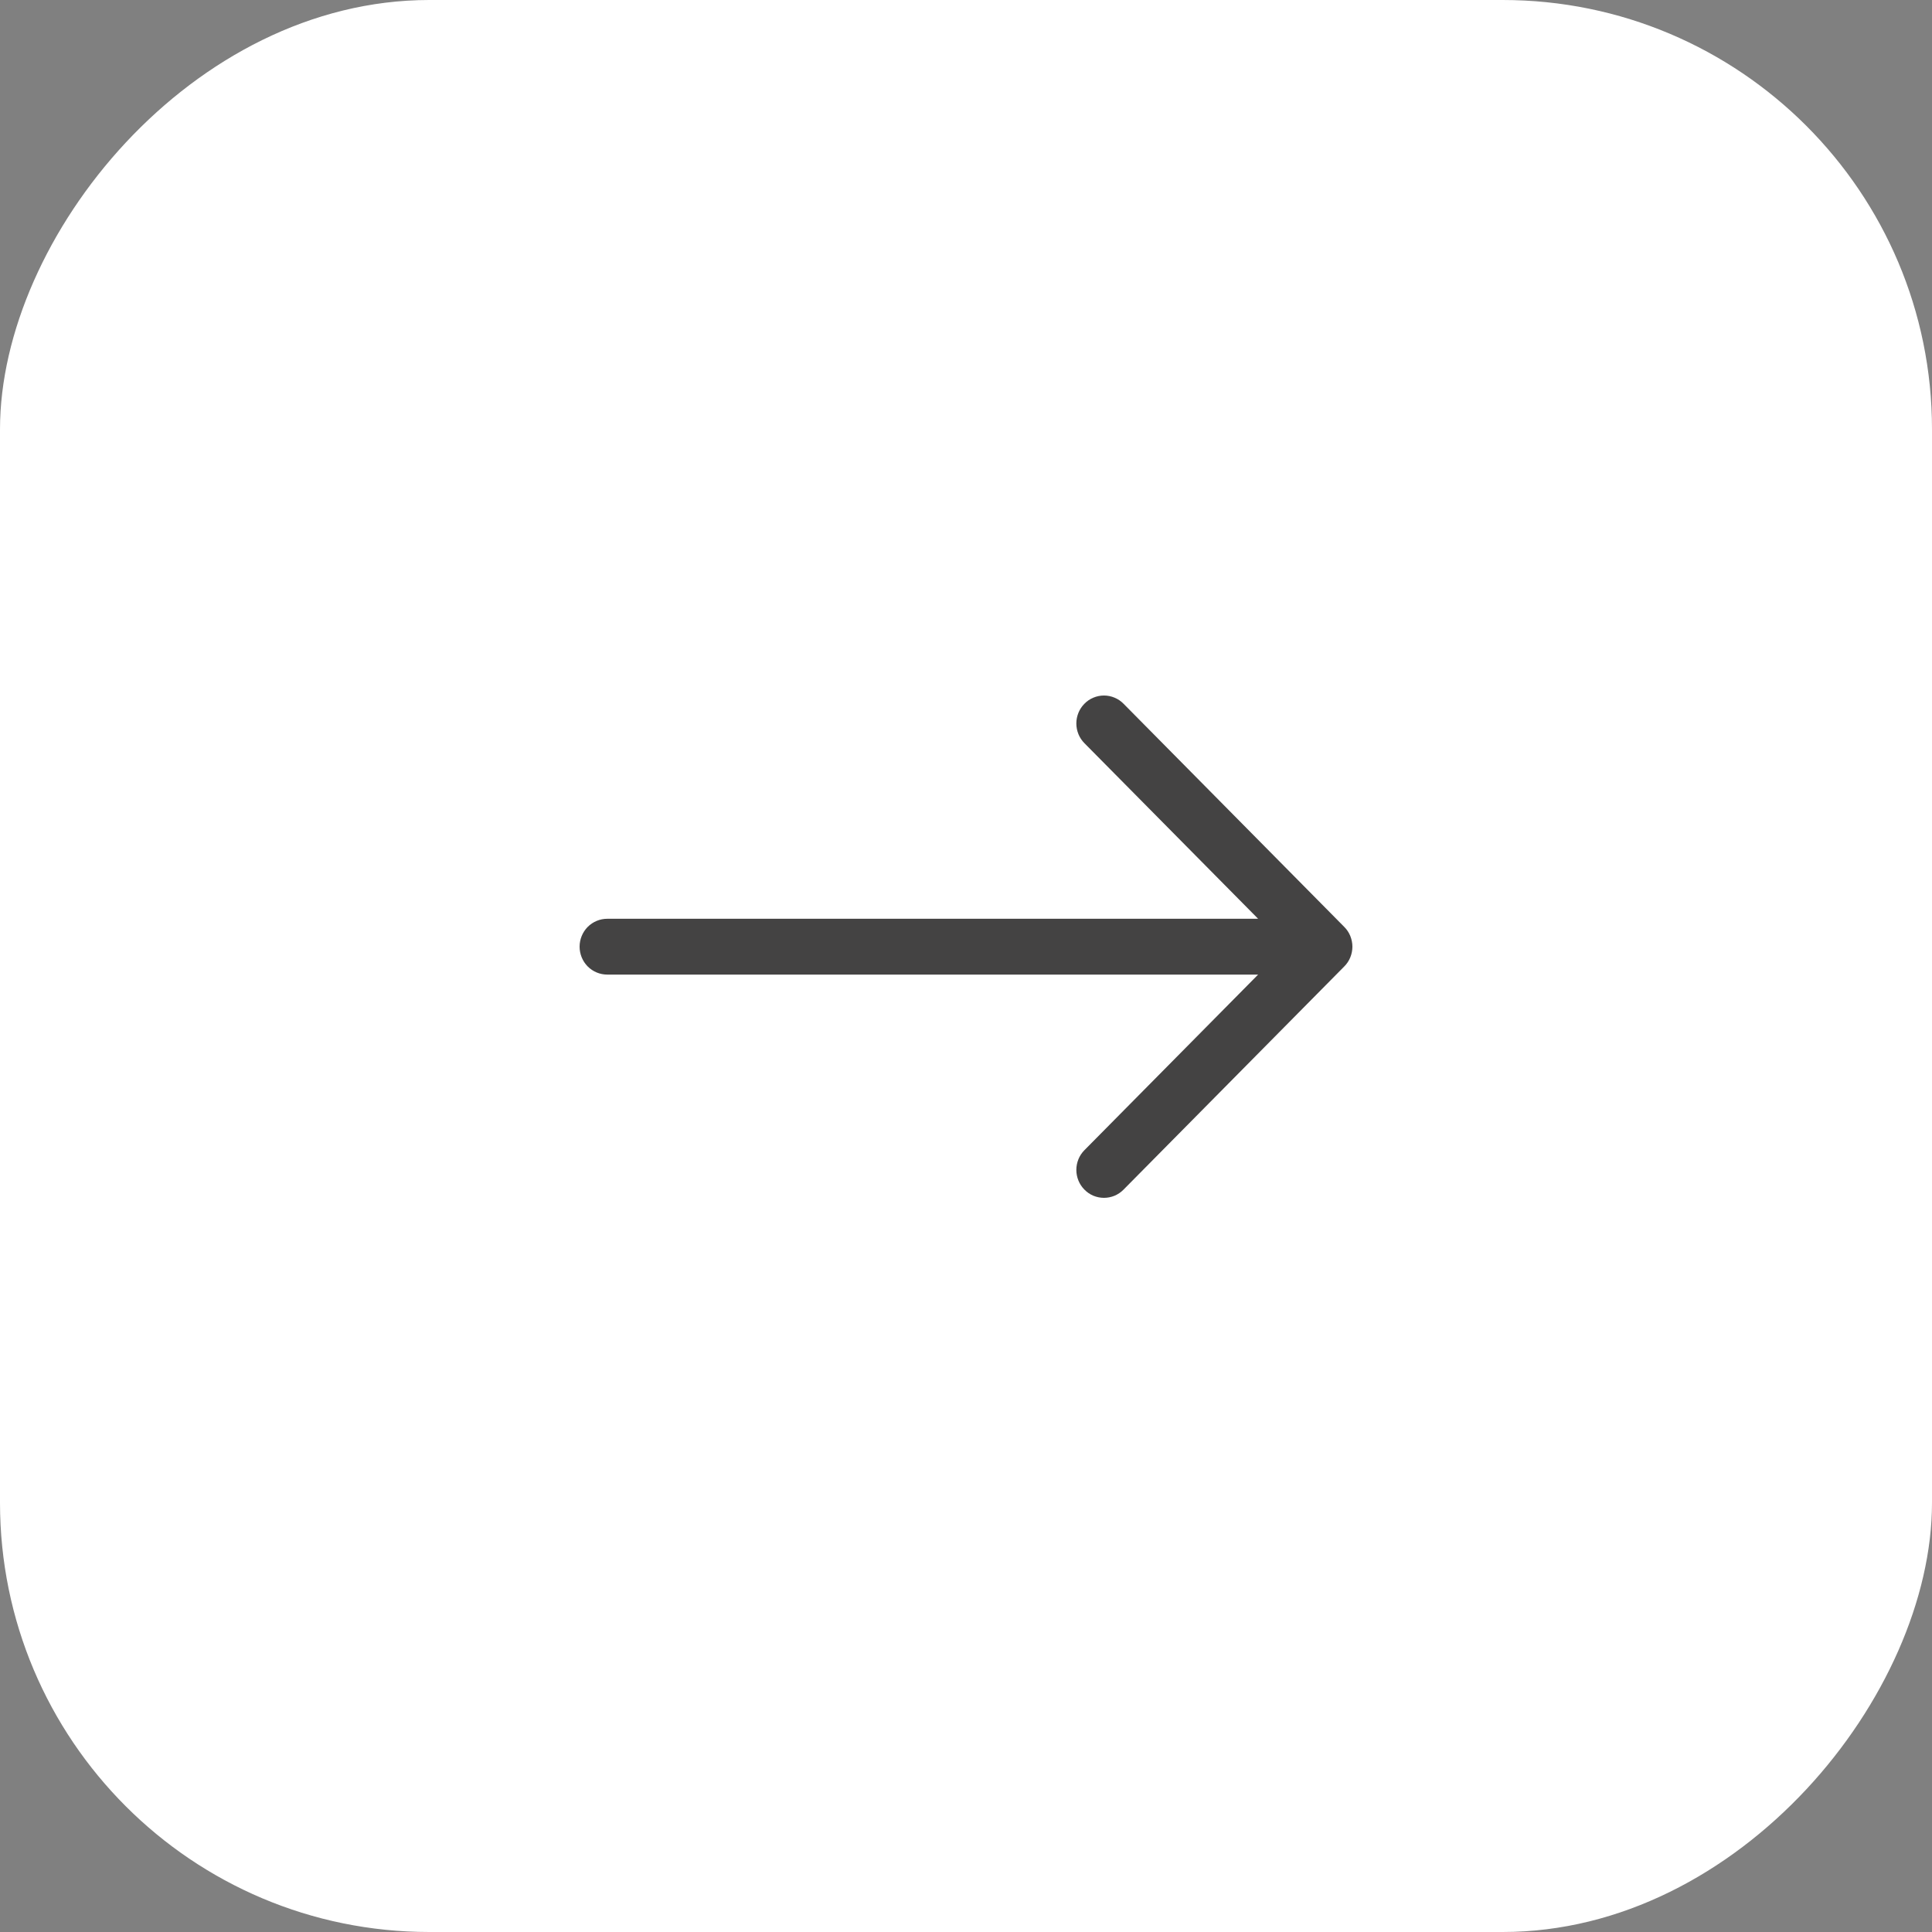 <?xml version="1.0" encoding="UTF-8"?> <svg xmlns="http://www.w3.org/2000/svg" width="45" height="45" viewBox="0 0 45 45" fill="none"><rect x="0" y="0" width="45" height="45" fill="#808080" stroke="none"/> <rect width="45" height="45" rx="10" transform="matrix(-1 0 0 1 45 0)" fill="white"></rect> <path fill-rule="evenodd" clip-rule="evenodd" d="M13.5 22.05C13.5 21.878 13.568 21.712 13.688 21.59C13.809 21.469 13.973 21.4 14.143 21.4H29.304L25.259 17.311C25.199 17.25 25.151 17.179 25.119 17.1C25.087 17.021 25.07 16.936 25.07 16.851C25.07 16.765 25.087 16.681 25.119 16.602C25.151 16.523 25.199 16.451 25.259 16.391C25.318 16.33 25.389 16.282 25.467 16.25C25.545 16.217 25.629 16.2 25.714 16.2C25.798 16.2 25.882 16.217 25.96 16.25C26.038 16.282 26.109 16.33 26.169 16.391L31.311 21.59C31.371 21.65 31.419 21.722 31.451 21.801C31.483 21.88 31.5 21.965 31.5 22.05C31.5 22.136 31.483 22.22 31.451 22.299C31.419 22.378 31.371 22.45 31.311 22.51L26.169 27.709C26.109 27.77 26.038 27.818 25.96 27.851C25.882 27.883 25.798 27.9 25.714 27.9C25.629 27.9 25.545 27.883 25.467 27.851C25.389 27.818 25.318 27.77 25.259 27.709C25.199 27.649 25.151 27.577 25.119 27.498C25.087 27.419 25.07 27.335 25.07 27.249C25.07 27.164 25.087 27.079 25.119 27C25.151 26.921 25.199 26.85 25.259 26.789L29.304 22.7H14.143C13.973 22.7 13.809 22.631 13.688 22.51C13.568 22.388 13.5 22.222 13.5 22.05Z" fill="#444343"></path> </svg> 